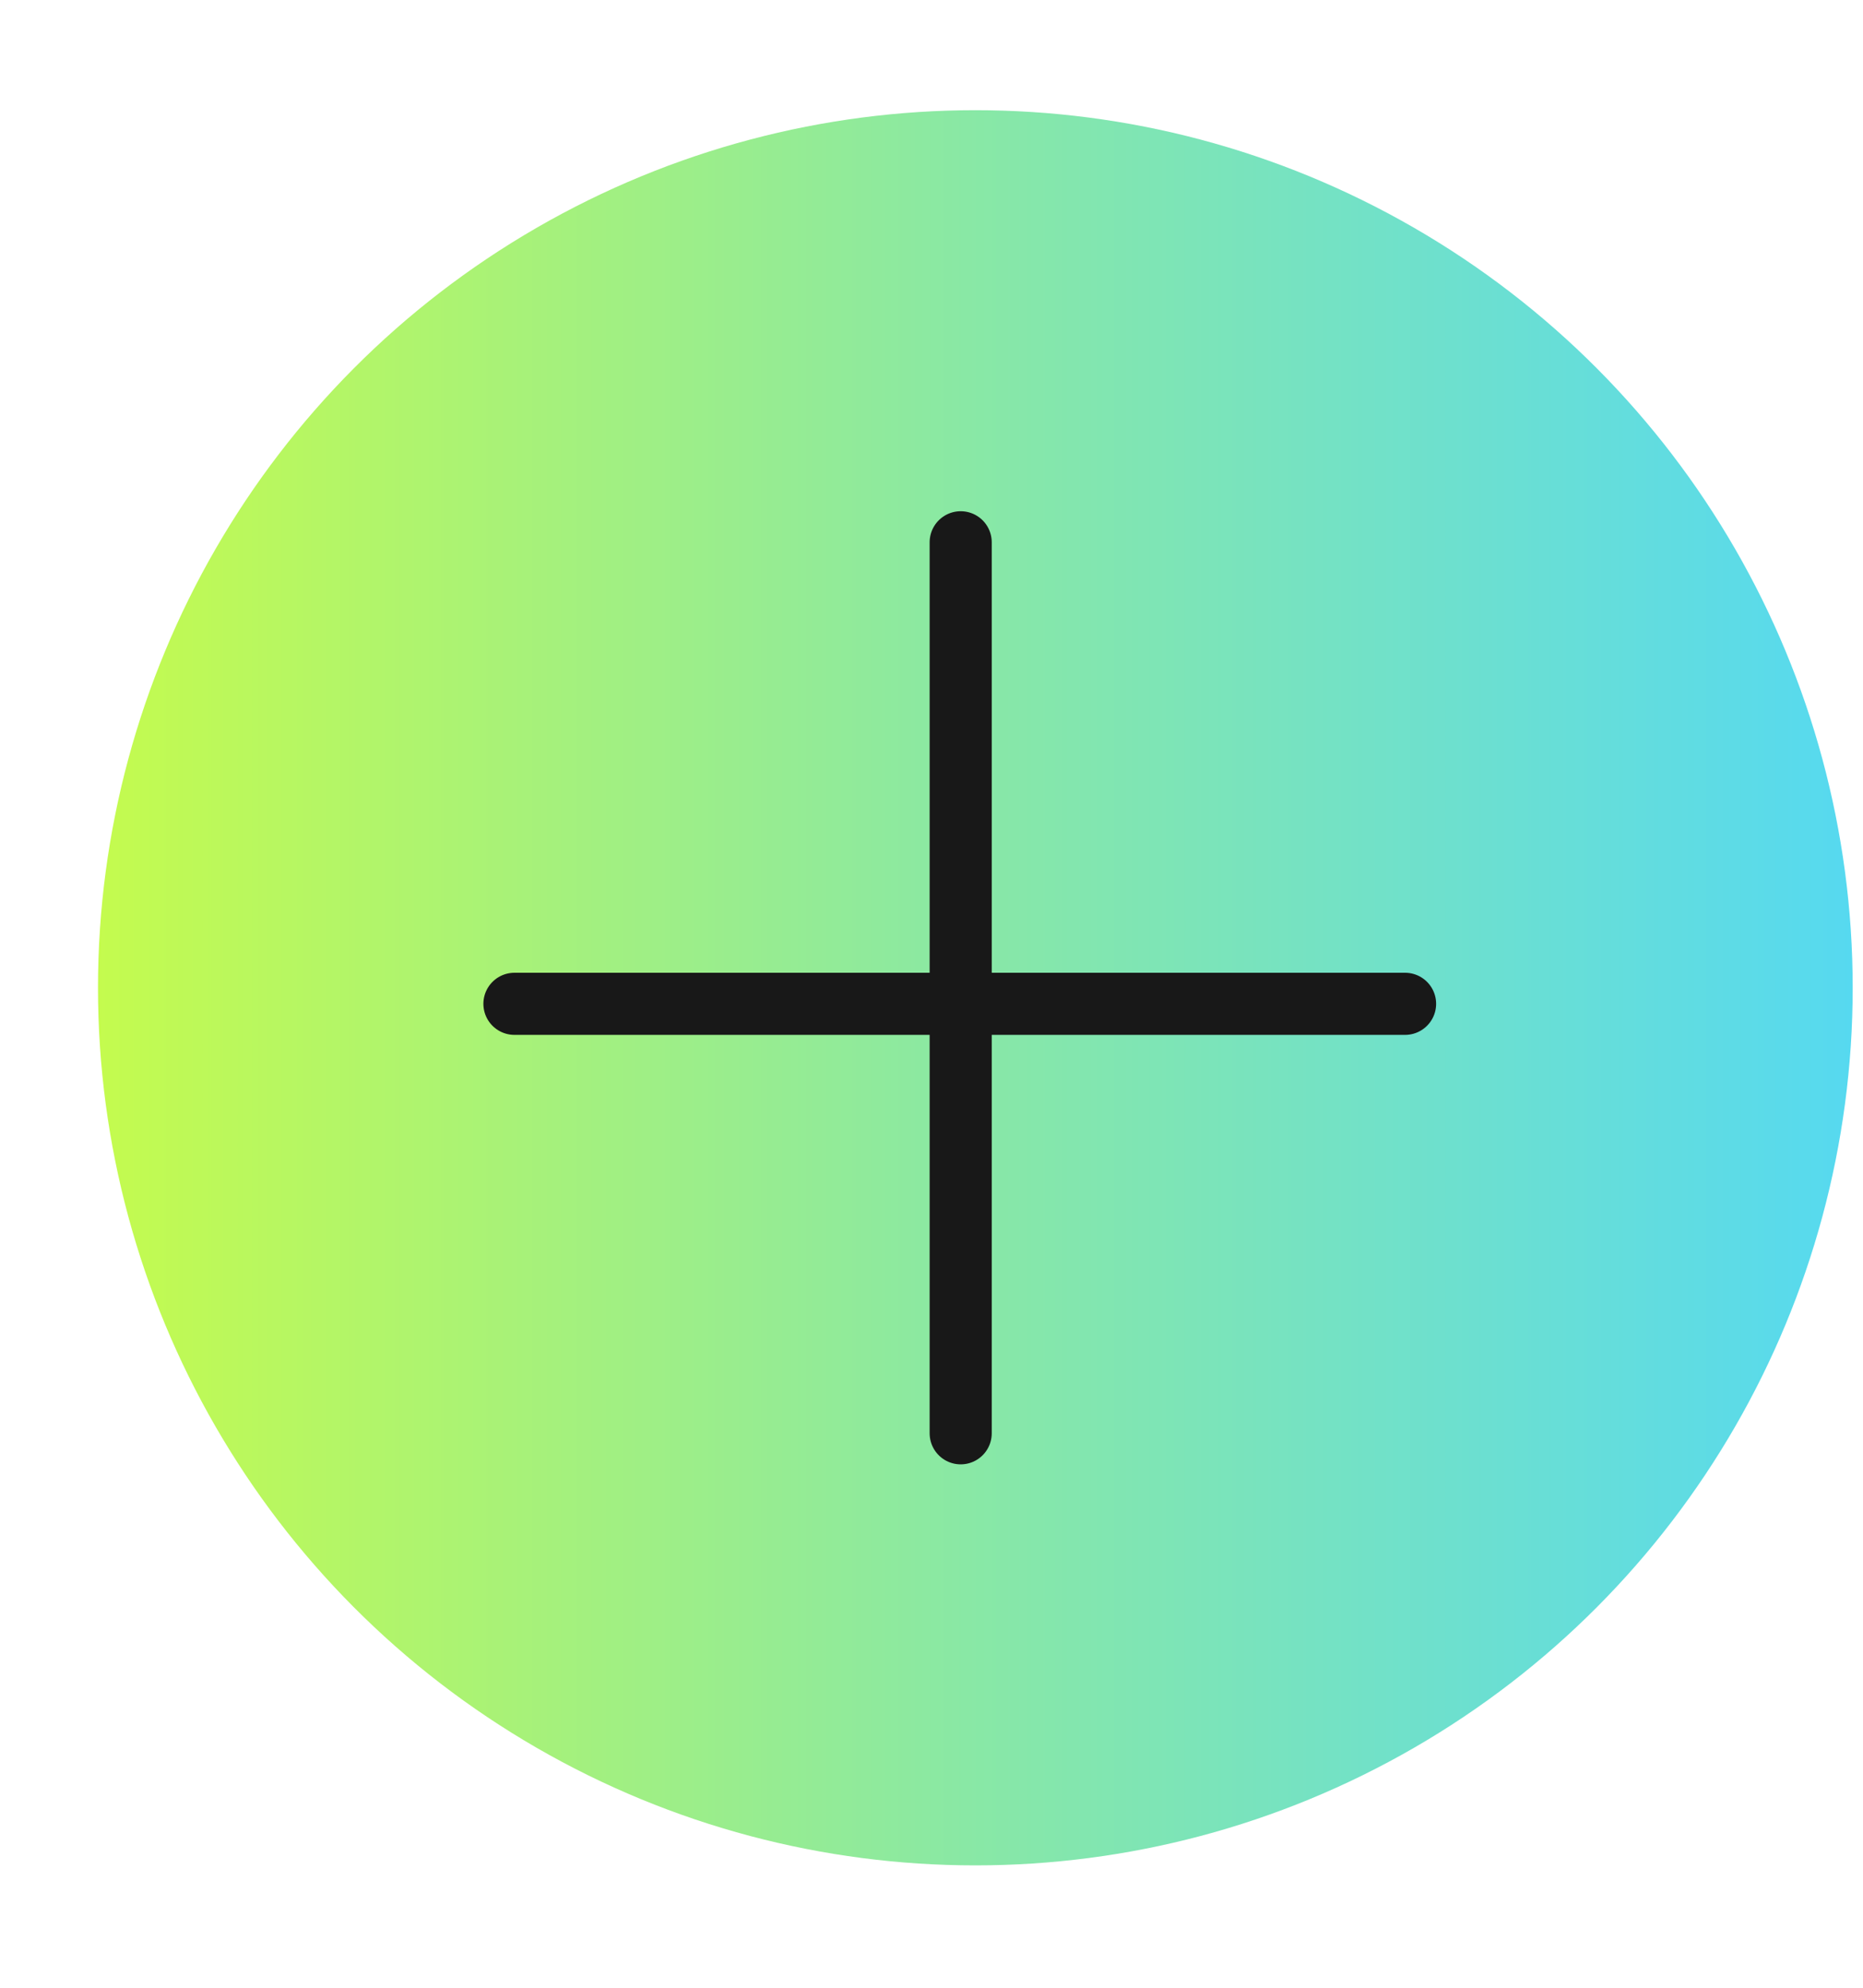 <?xml version="1.0" encoding="UTF-8"?> <svg xmlns="http://www.w3.org/2000/svg" width="15" height="16" viewBox="0 0 15 16" fill="none"><circle cx="7.853" cy="7.951" r="7.064" fill="url(#paint0_linear_279_896)"></circle><path d="M7.735 4.365L7.735 11.537" stroke="#181818" stroke-width="0.5" stroke-linecap="round"></path><path d="M11.313 8.08L4.142 8.08" stroke="#181818" stroke-width="0.5" stroke-linecap="round"></path><defs><linearGradient id="paint0_linear_279_896" x1="0.788" y1="7.951" x2="14.917" y2="7.951" gradientUnits="userSpaceOnUse"><stop stop-color="#C4FB4E"></stop><stop offset="0.495" stop-color="#89E8A5"></stop><stop offset="1" stop-color="#56D9F0"></stop></linearGradient></defs></svg> 